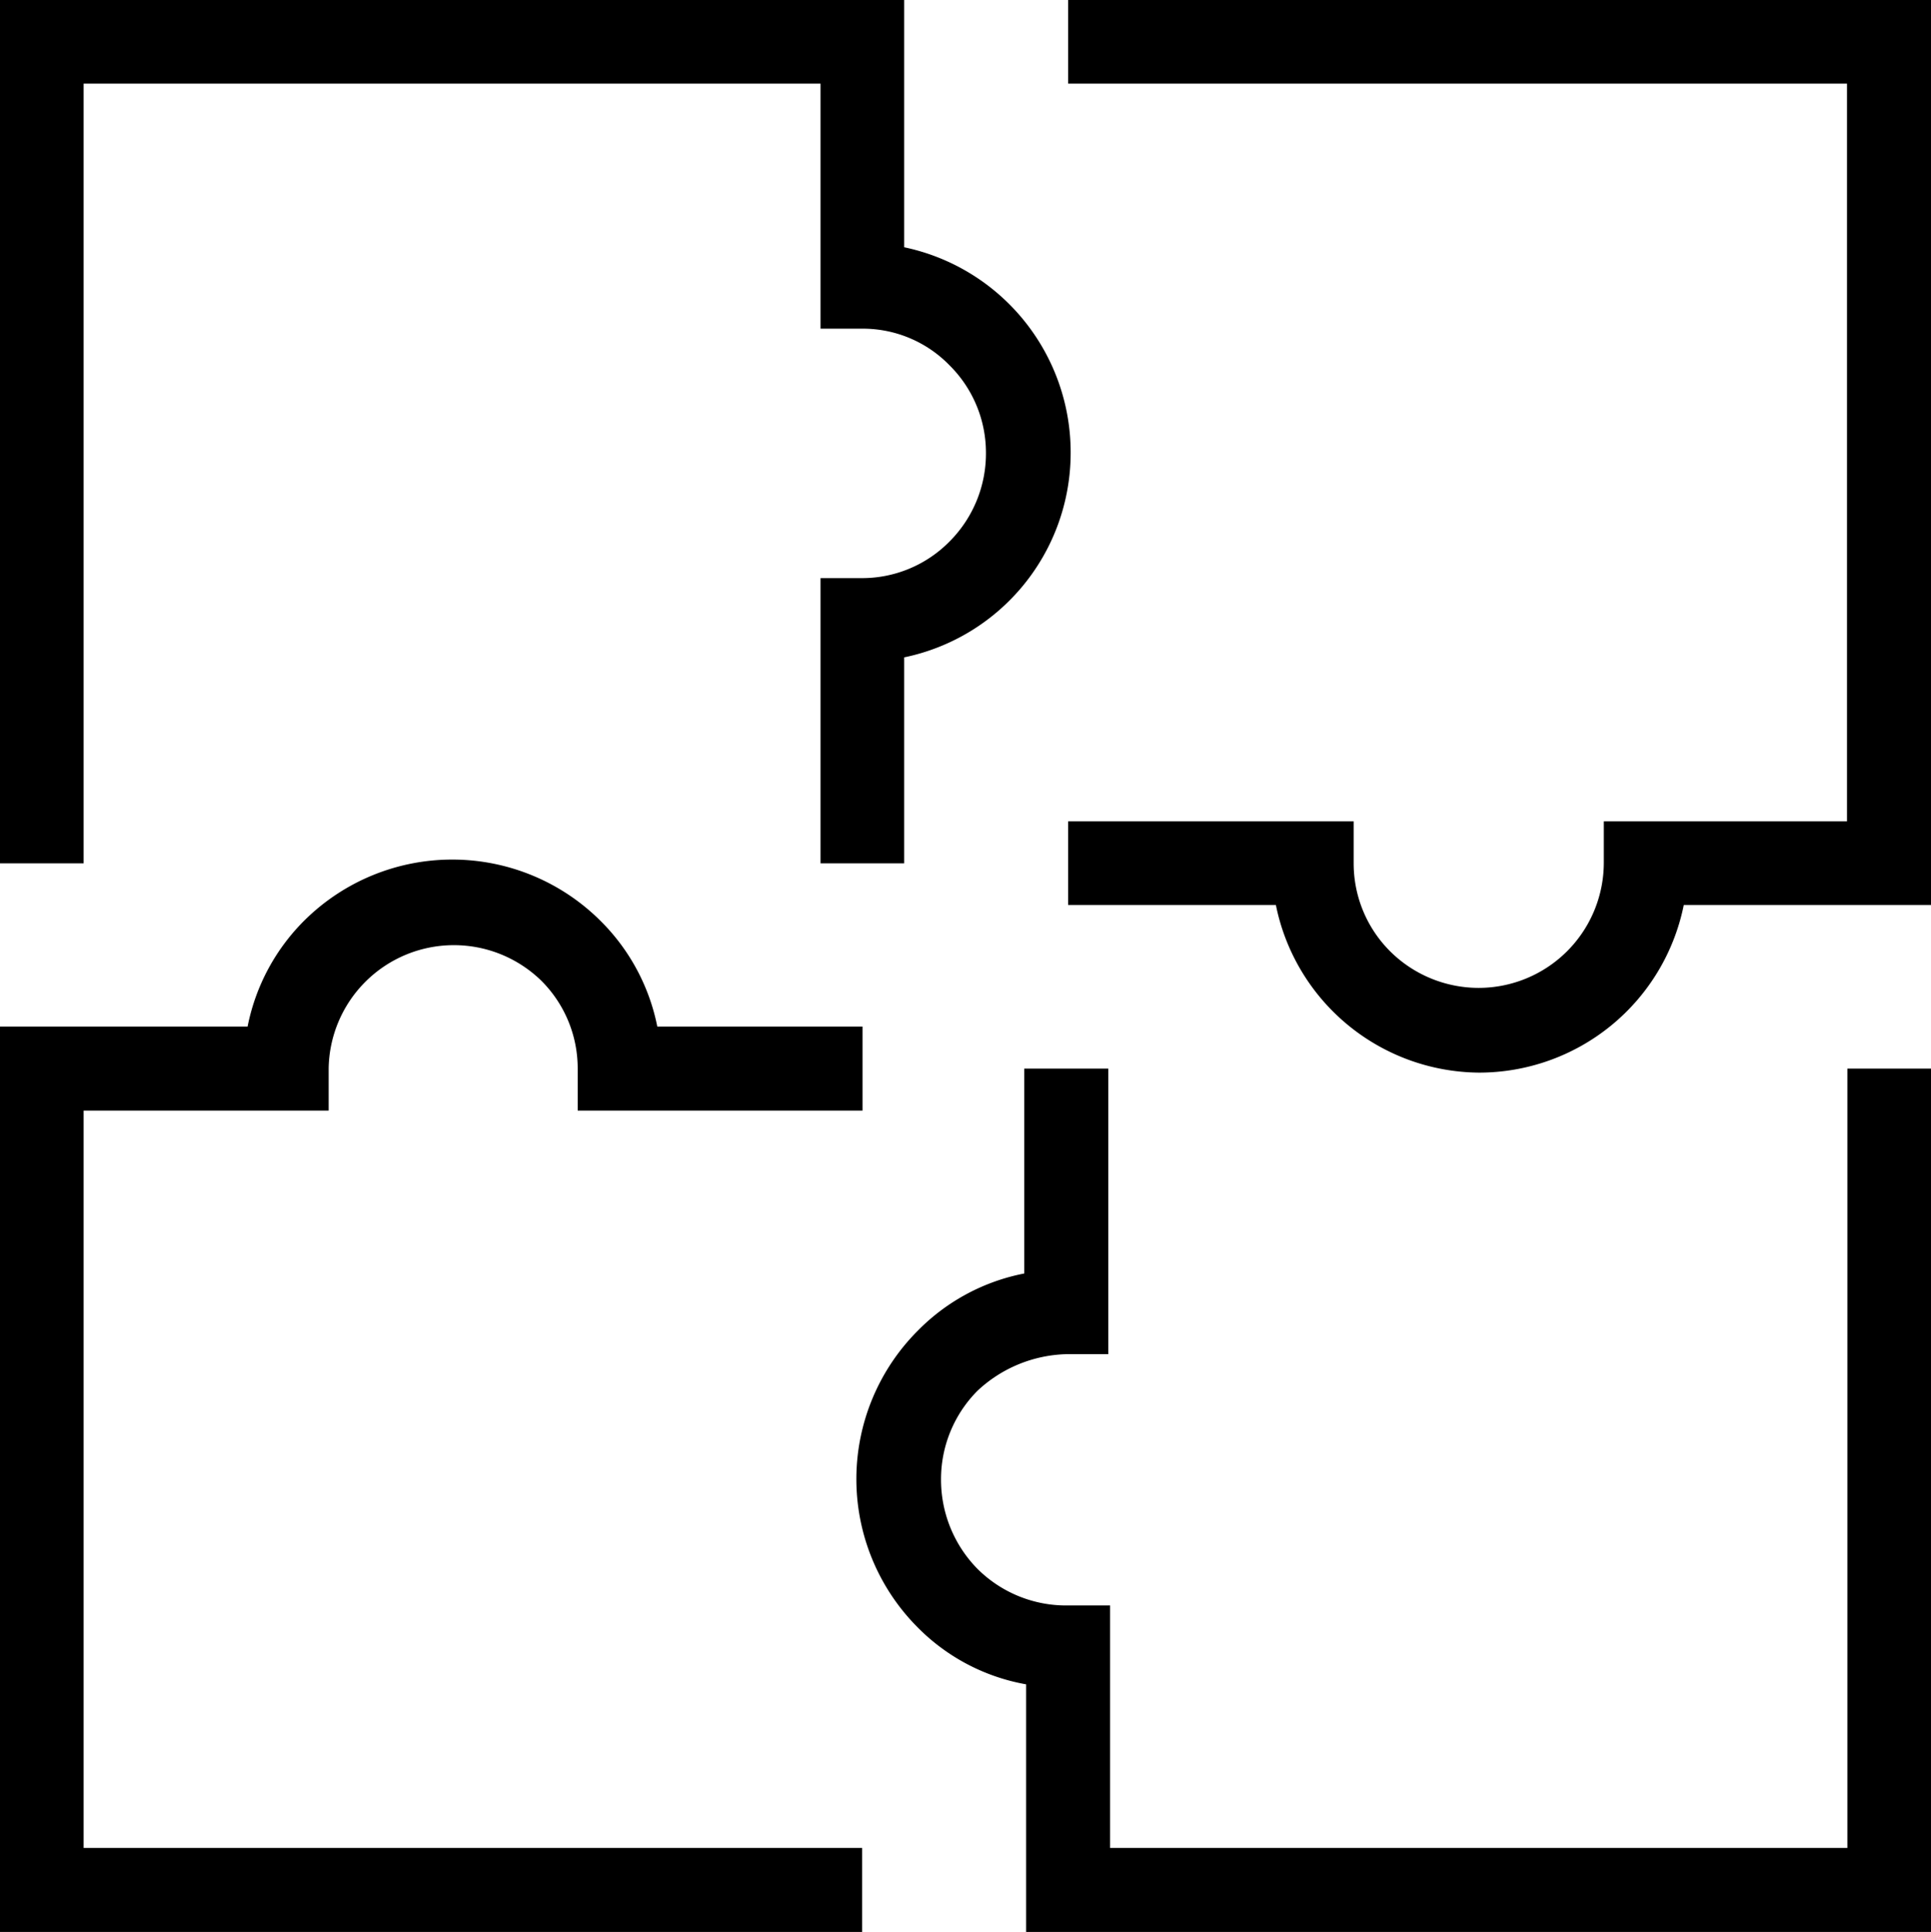 <svg xmlns="http://www.w3.org/2000/svg" viewBox="0 0 52.88 52.9"><g id="Livello_2" data-name="Livello 2"><g id="Livello_2-2" data-name="Livello 2"><path d="M24.76,23.64H22.47V15.83h1.14a3.36,3.36,0,0,0,2.39-1,3.41,3.41,0,0,0,1-2.44A3.37,3.37,0,0,0,26,10a3.31,3.31,0,0,0-2.43-1H22.47V2.29H2.29V23.64H0V0H24.76V6.77a5.74,5.74,0,0,1,4.56,5.66A5.72,5.72,0,0,1,24.76,18Z"/><path d="M40.5,29.37h0a5.72,5.72,0,0,1-5.56-4.59H29.25V22.49h7.82v1.15a3.4,3.4,0,0,0,1,2.41,3.44,3.44,0,0,0,2.42,1h0a3.43,3.43,0,0,0,3.43-3.43V22.49h6.66V2.29H29.25V0H52.88V24.78H46.11a5.72,5.72,0,0,1-5.61,4.59Z"/><path d="M23.61,52.9H0V28.11H6.78a5.63,5.63,0,0,1,1.58-2.93,5.75,5.75,0,0,1,8.1.05A5.62,5.62,0,0,1,18,28.11h5.62v2.3h-7.8V29.26a3.39,3.39,0,0,0-1-2.41A3.43,3.43,0,0,0,9,29.26v1.15H2.29V50.6H23.61Z"/><path d="M52.88,52.9H28.1V46.12a5.53,5.53,0,0,1-3-1.59,5.75,5.75,0,0,1,.05-8.11,5.58,5.58,0,0,1,2.9-1.55V29.26h2.3v7.82l-1.17,0a3.7,3.7,0,0,0-2.41,1,3.43,3.43,0,0,0-1,2.43,3.48,3.48,0,0,0,1,2.45,3.44,3.44,0,0,0,2.47,1H30.4V50.6H50.59V29.26h2.29Z"/></g></g></svg>